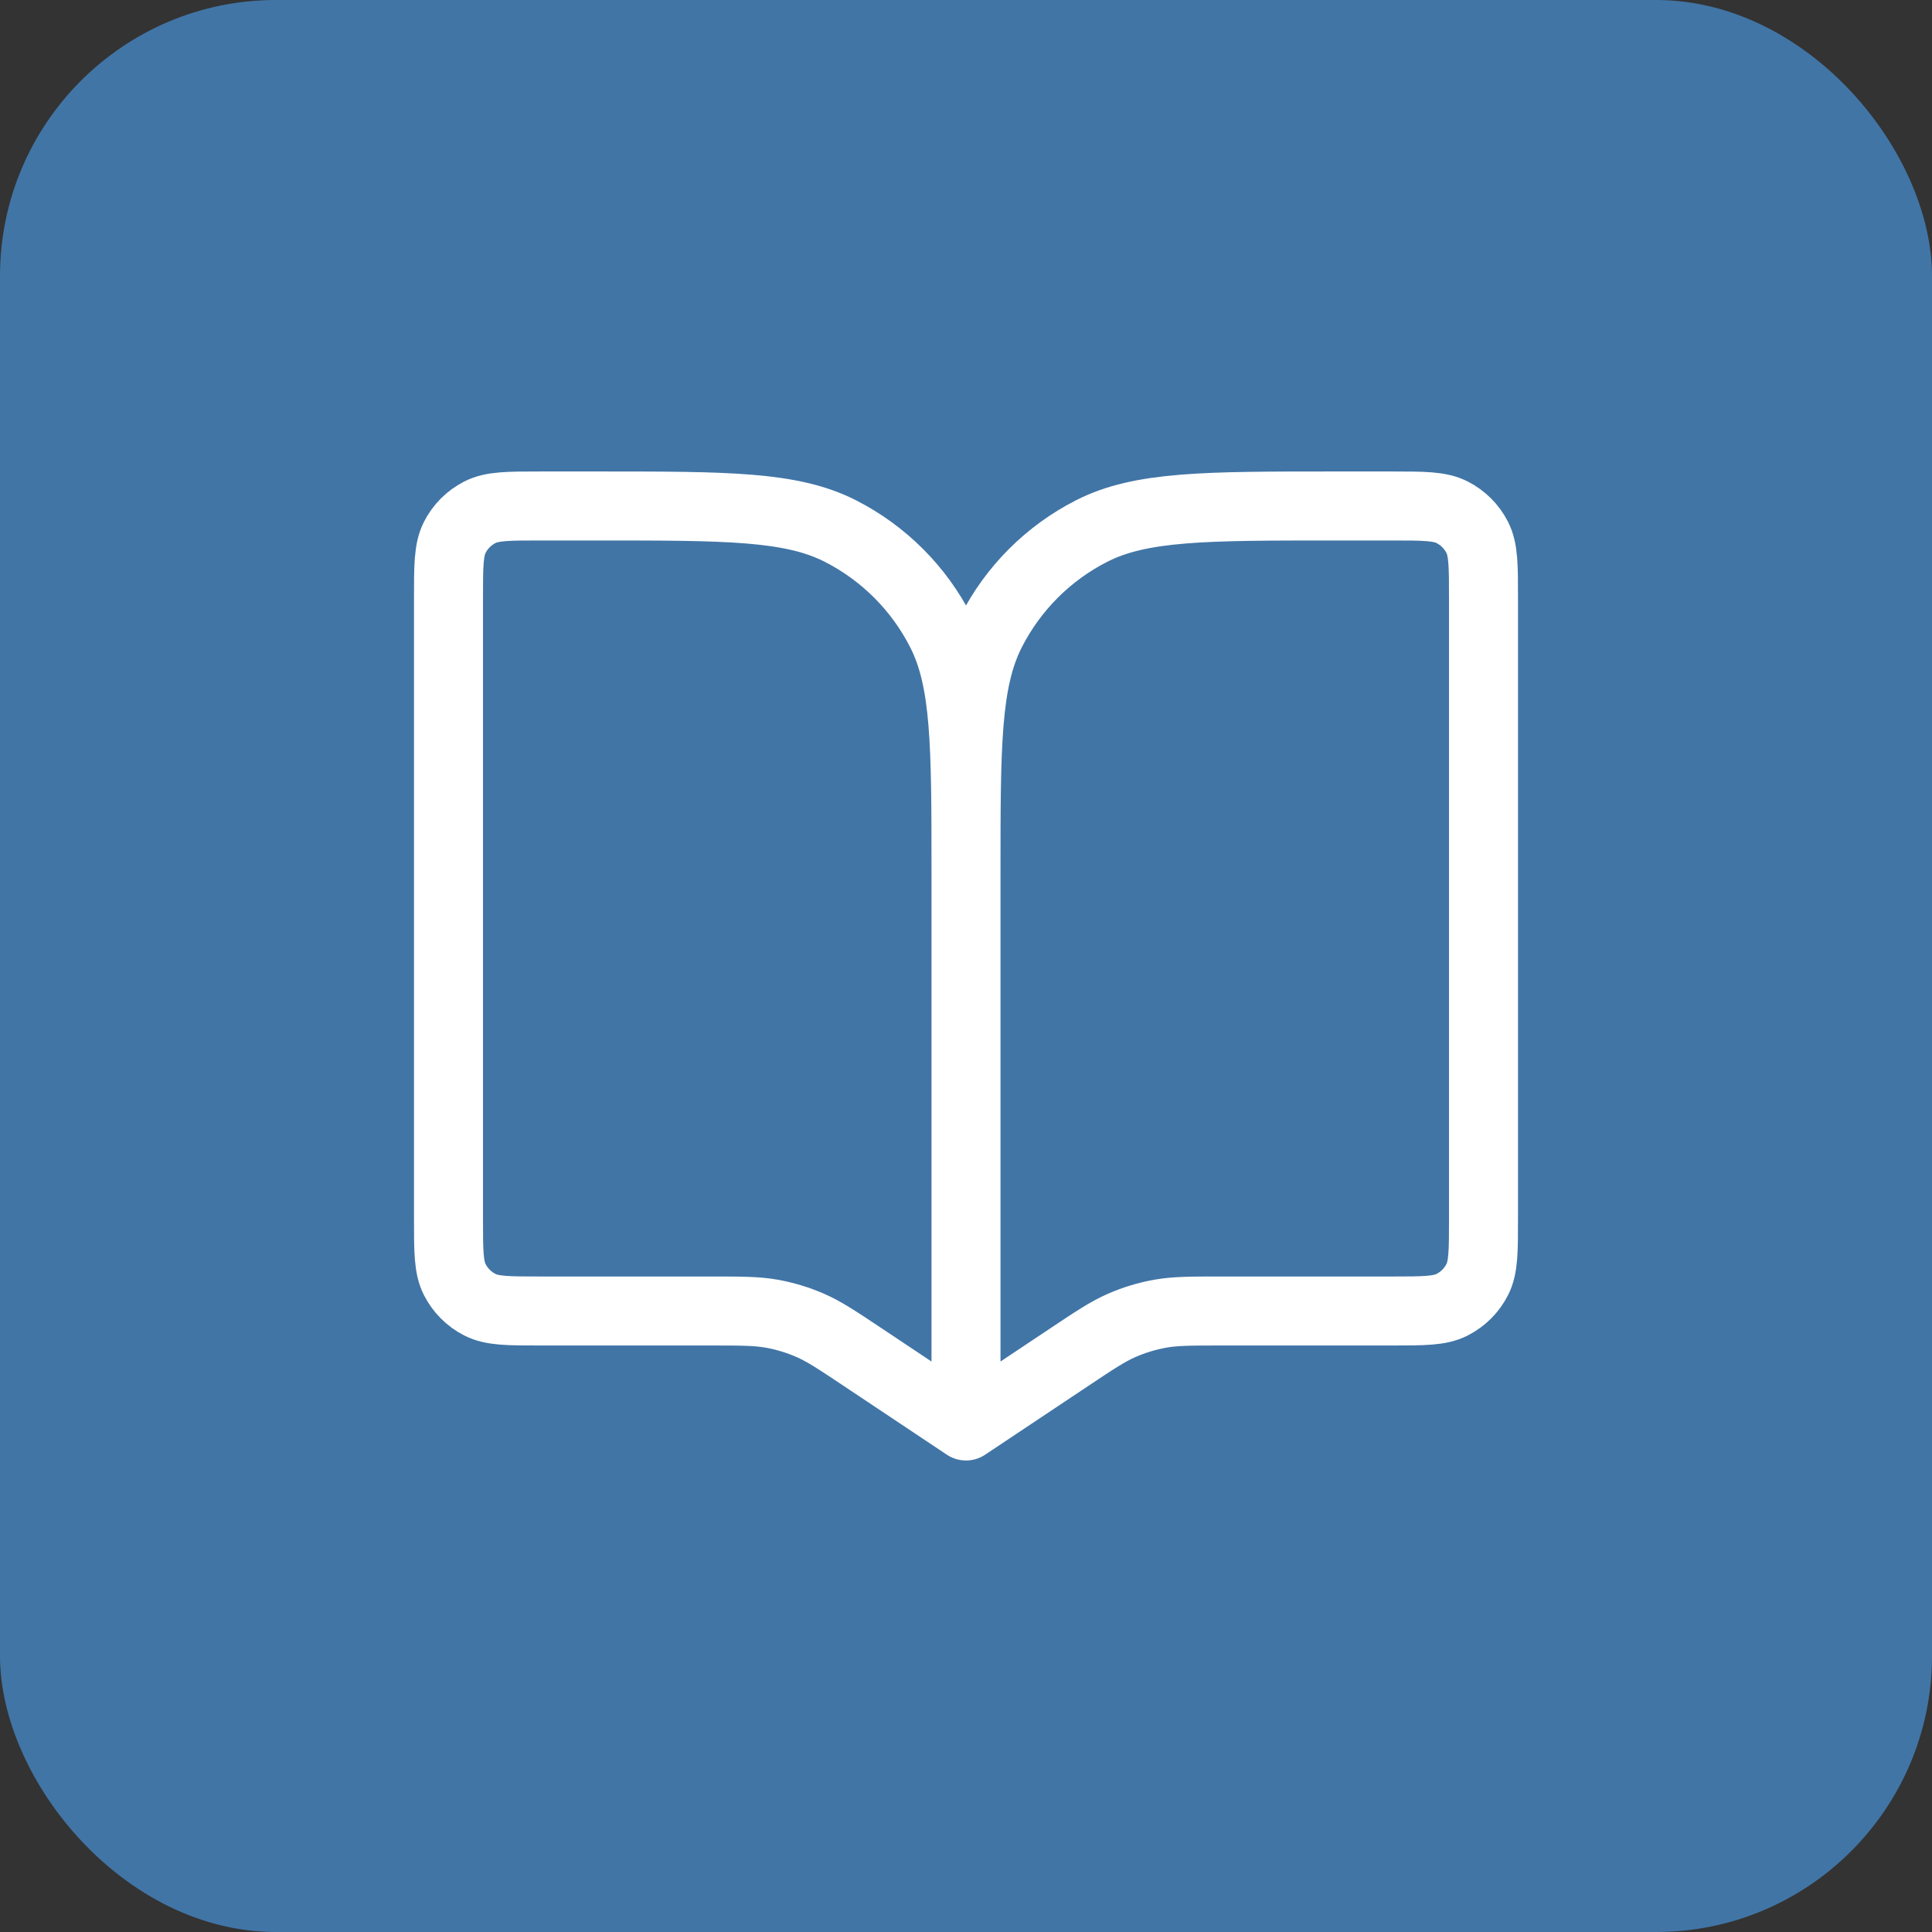 <svg width="56" height="56" viewBox="0 0 56 56" fill="none" xmlns="http://www.w3.org/2000/svg">
<rect x="0" y="0" width="56" height="56" fill="#333333" stroke="none"/>
<rect width="56" height="56" rx="8" fill="#4175A6"/>
<path d="M28 25.333V41.333M28 25.333C28 21.599 28 19.733 27.273 18.307C26.634 17.052 25.614 16.032 24.36 15.393C22.934 14.666 21.067 14.666 17.333 14.666H15.667C14.733 14.666 14.267 14.666 13.91 14.848C13.596 15.008 13.341 15.263 13.182 15.576C13 15.933 13 16.4 13 17.333V35.333C13 36.267 13 36.733 13.182 37.09C13.341 37.403 13.596 37.658 13.91 37.818C14.267 38 14.733 38 15.667 38H20.578C21.478 38 21.928 38 22.364 38.077C22.75 38.146 23.127 38.26 23.486 38.417C23.892 38.594 24.266 38.844 25.015 39.343L28 41.333M28 25.333C28 21.599 28 19.733 28.727 18.307C29.366 17.052 30.386 16.032 31.64 15.393C33.066 14.666 34.933 14.666 38.667 14.666H40.333C41.267 14.666 41.733 14.666 42.09 14.848C42.404 15.008 42.659 15.263 42.818 15.576C43 15.933 43 16.4 43 17.333V35.333C43 36.267 43 36.733 42.818 37.09C42.659 37.403 42.404 37.658 42.09 37.818C41.733 38 41.267 38 40.333 38H35.422C34.522 38 34.072 38 33.636 38.077C33.25 38.146 32.873 38.26 32.514 38.417C32.108 38.594 31.734 38.844 30.985 39.343L28 41.333" stroke="white" stroke-width="2" stroke-linecap="round" stroke-linejoin="round"/>
</svg>
